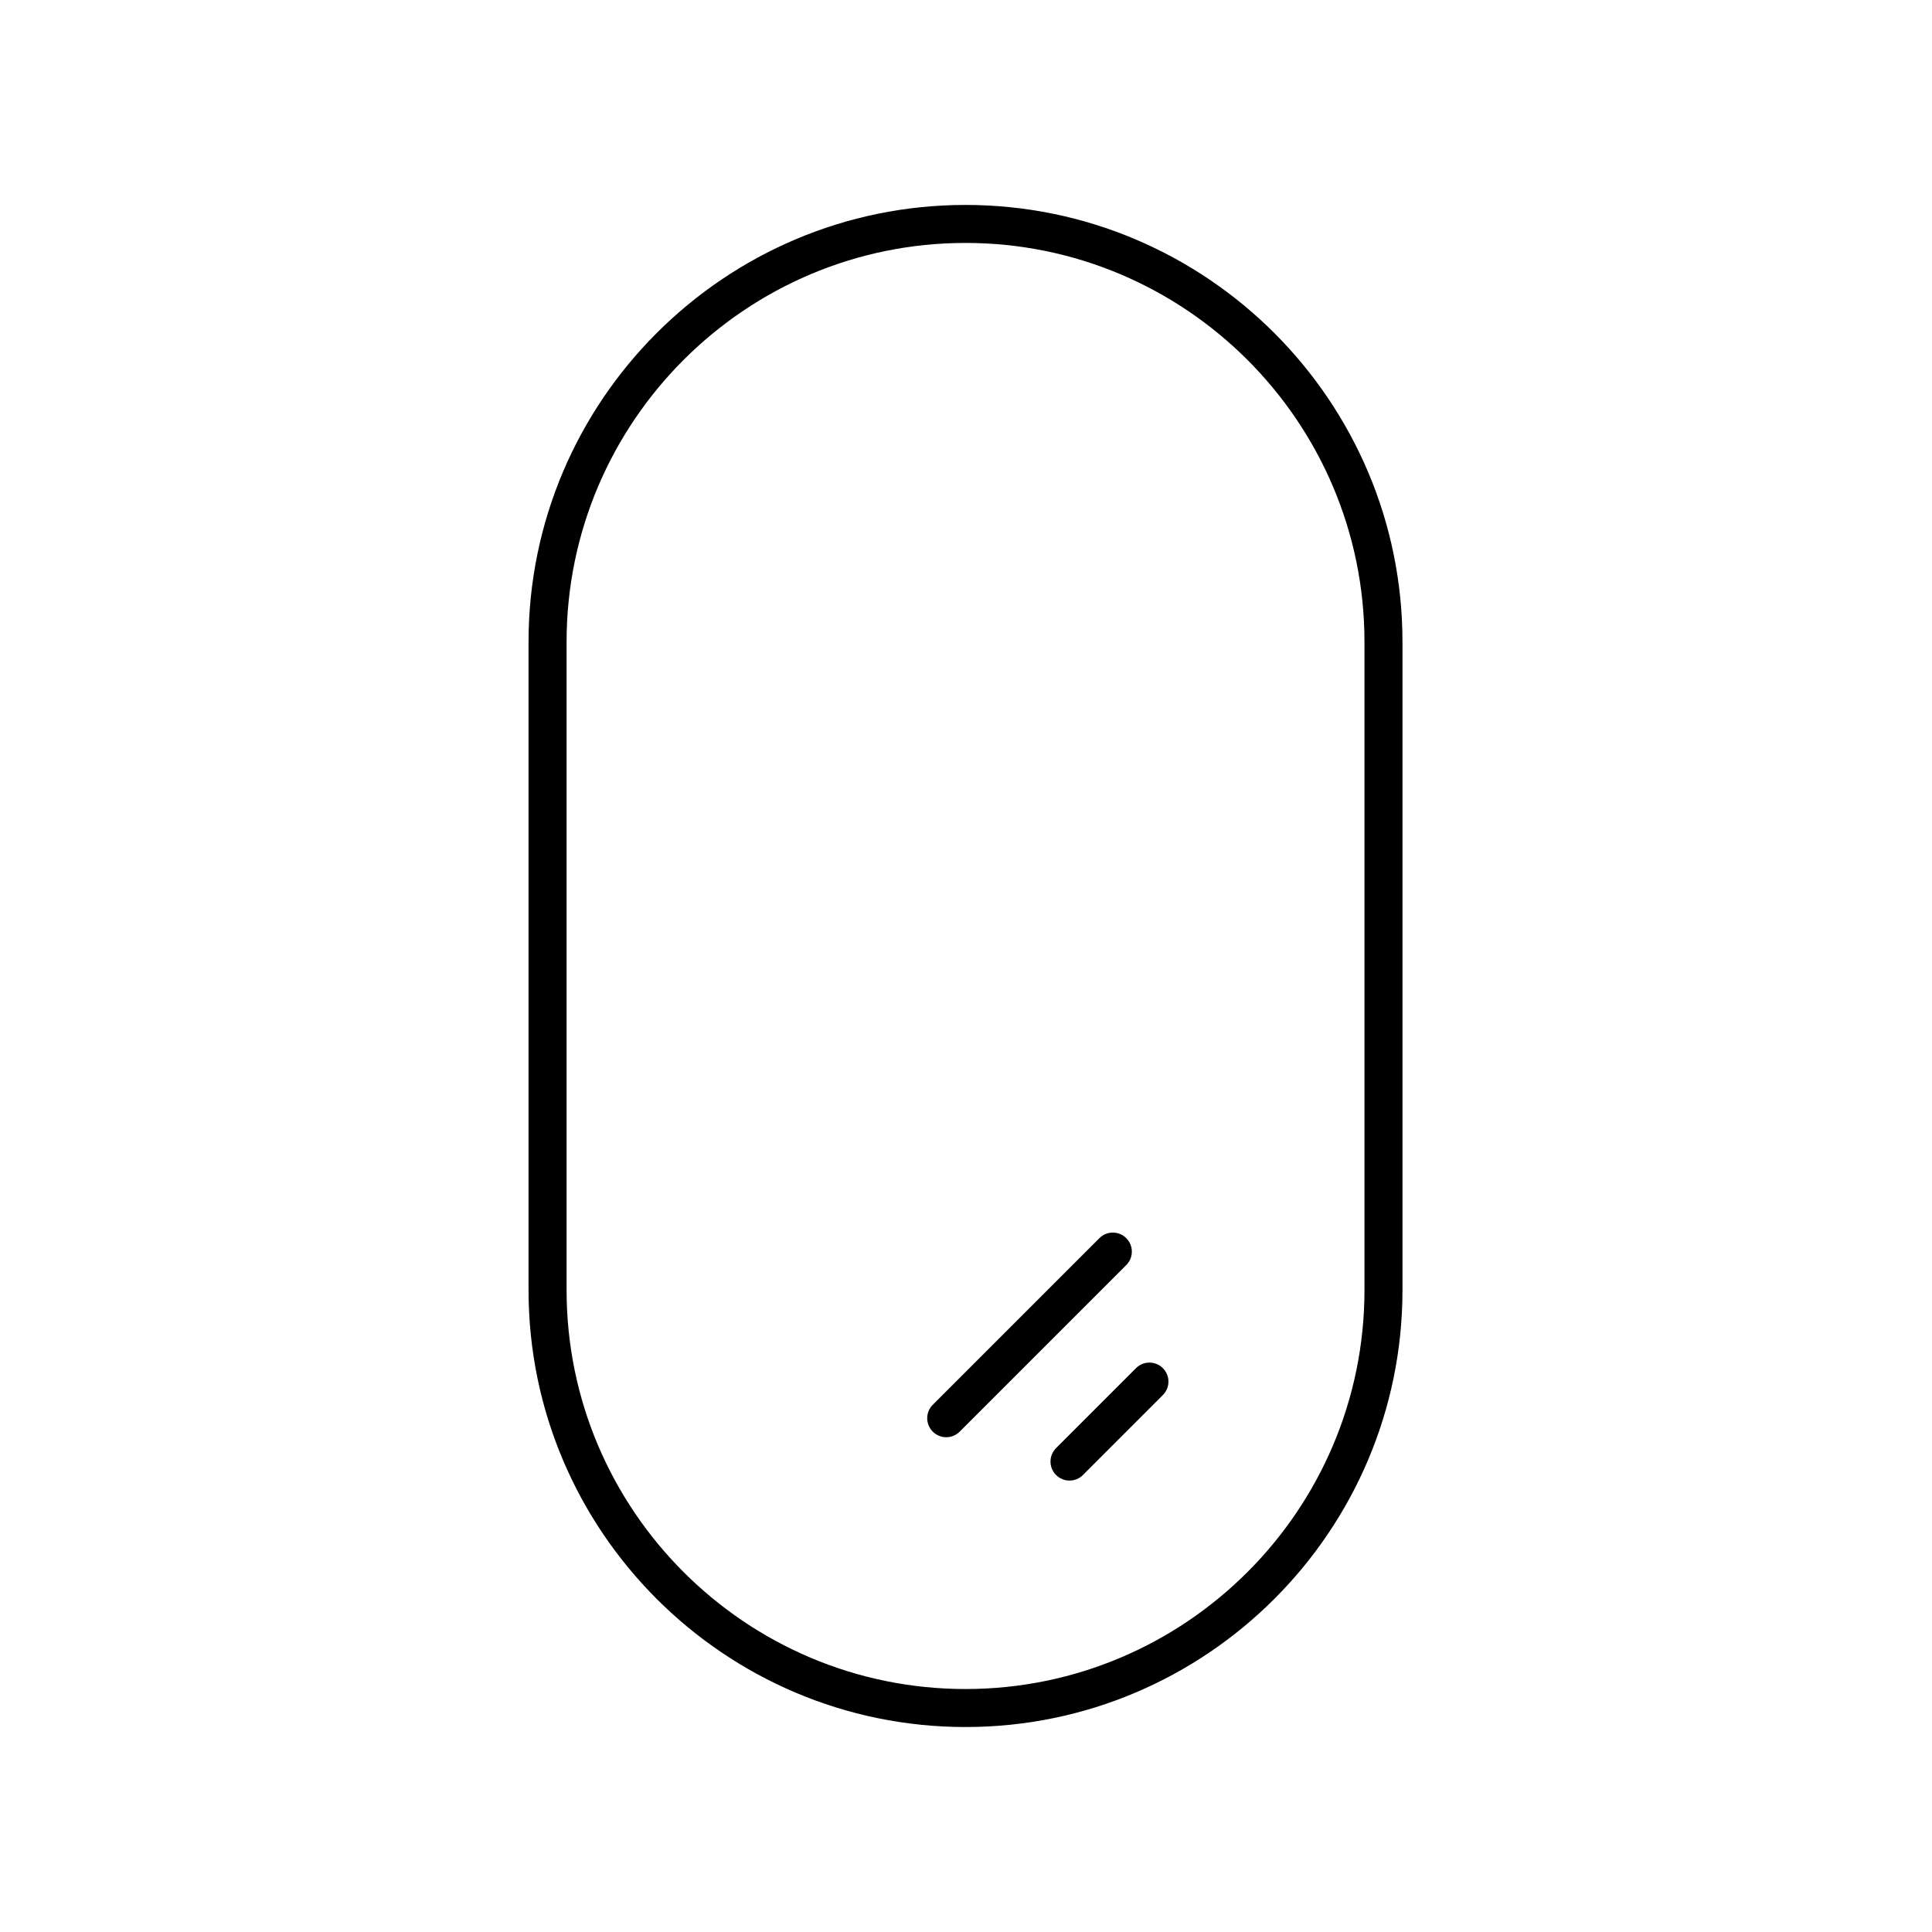 <?xml version="1.0" encoding="UTF-8"?>
<!-- Uploaded to: SVG Repo, www.svgrepo.com, Generator: SVG Repo Mixer Tools -->
<svg fill="#000000" width="800px" height="800px" version="1.1" viewBox="144 144 512 512" xmlns="http://www.w3.org/2000/svg">
 <g>
  <path d="m399.87 601.68c63.852 0 115.8-51.949 115.8-115.8v-171.77c0-63.852-51.949-115.8-115.8-115.8-63.852 0-115.8 51.949-115.8 115.8v171.77c0 63.852 51.945 115.8 115.8 115.8zm-105.72-287.57c0-58.297 47.426-105.73 105.72-105.73s105.73 47.43 105.73 105.73v171.77c0 58.297-47.43 105.73-105.73 105.73s-105.72-47.43-105.72-105.73z"/>
  <path d="m394.76 524.88c1.289 0 2.578-0.492 3.562-1.477l44.152-44.152c1.969-1.969 1.969-5.156 0-7.125s-5.156-1.969-7.125 0l-44.152 44.152c-1.969 1.969-1.969 5.156 0 7.125 0.984 0.984 2.273 1.477 3.562 1.477z"/>
  <path d="m423.87 534.89c0.984 0.984 2.273 1.477 3.562 1.477 1.289 0 2.578-0.492 3.562-1.477l21.18-21.188c1.969-1.969 1.969-5.156 0-7.125s-5.156-1.969-7.125 0l-21.18 21.188c-1.969 1.969-1.969 5.156 0 7.125z"/>
 </g>
</svg>